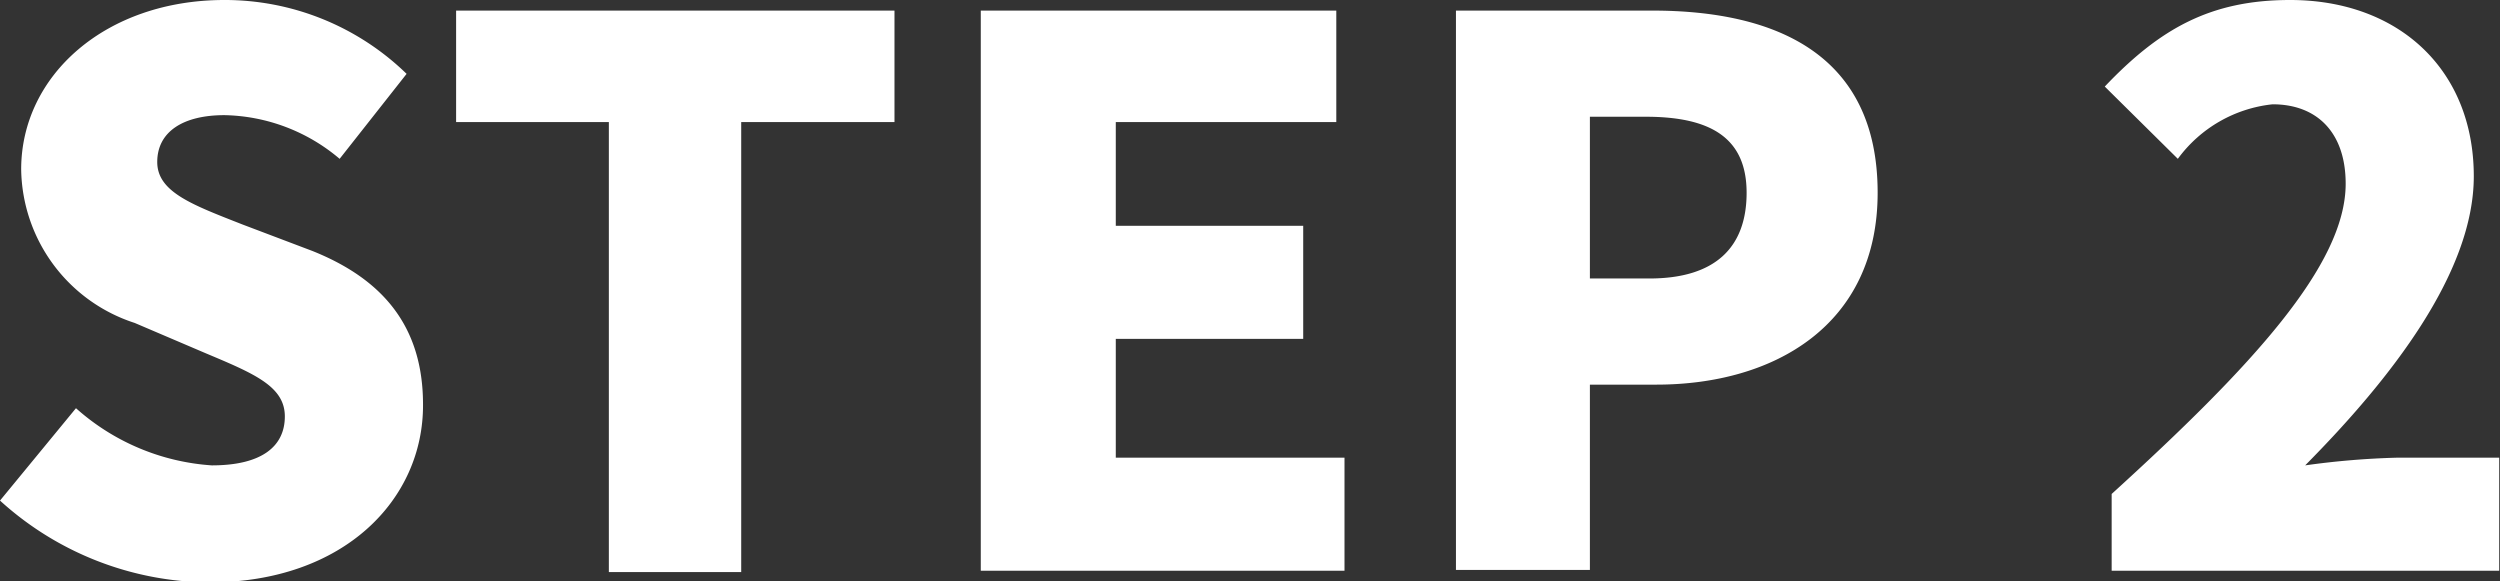 <svg xmlns="http://www.w3.org/2000/svg" viewBox="0 0 94.44 21.96"><rect x="0" y="0" width="94.44" height="21.96" fill="#333333" stroke="none"/><path d="M0 18.91l2.87-3.49A8.56 8.56 0 008 17.58c1.88 0 2.76-.71 2.76-1.85s-1.17-1.62-3-2.39L5.09 12.2A6.19 6.19 0 01.8 6.4C.8 2.84 4 0 8.48 0a9.85 9.85 0 016.88 2.79L12.83 6a6.92 6.92 0 00-4.35-1.65c-1.57 0-2.54.63-2.54 1.77s1.34 1.62 3.22 2.36l2.64 1c2.62 1.05 4.18 2.81 4.18 5.8C16 18.86 13 22 7.91 22A11.85 11.85 0 010 18.91zm23-14.3h-5.77V.4h16.56v4.21H28v17h-5zM37.05.4h13.43v4.21h-8.33v3.92h7.08v4.27h-7.08v4.49h8.64v4.27H37.05zM55 .4h7.42c4.67 0 8.51 1.65 8.51 6.88 0 5-3.9 7.25-8.36 7.25h-2.51v7H55zm7.31 10.12c2.47 0 3.67-1.16 3.67-3.24s-1.37-2.87-3.81-2.87h-2.11v6.11zm17.46 8.14c5.29-4.81 8.84-8.65 8.84-11.72 0-1.93-1.08-3-2.76-3A5.1 5.1 0 0082.27 6l-2.76-2.73c2.08-2.19 4-3.27 7-3.27 4.09 0 6.94 2.62 6.94 6.66 0 3.64-3.13 7.65-6.37 10.92a30.5 30.5 0 013.44-.29h3.89v4.27H79.77z" fill="#fff" data-name="レイヤー 2"/></svg>